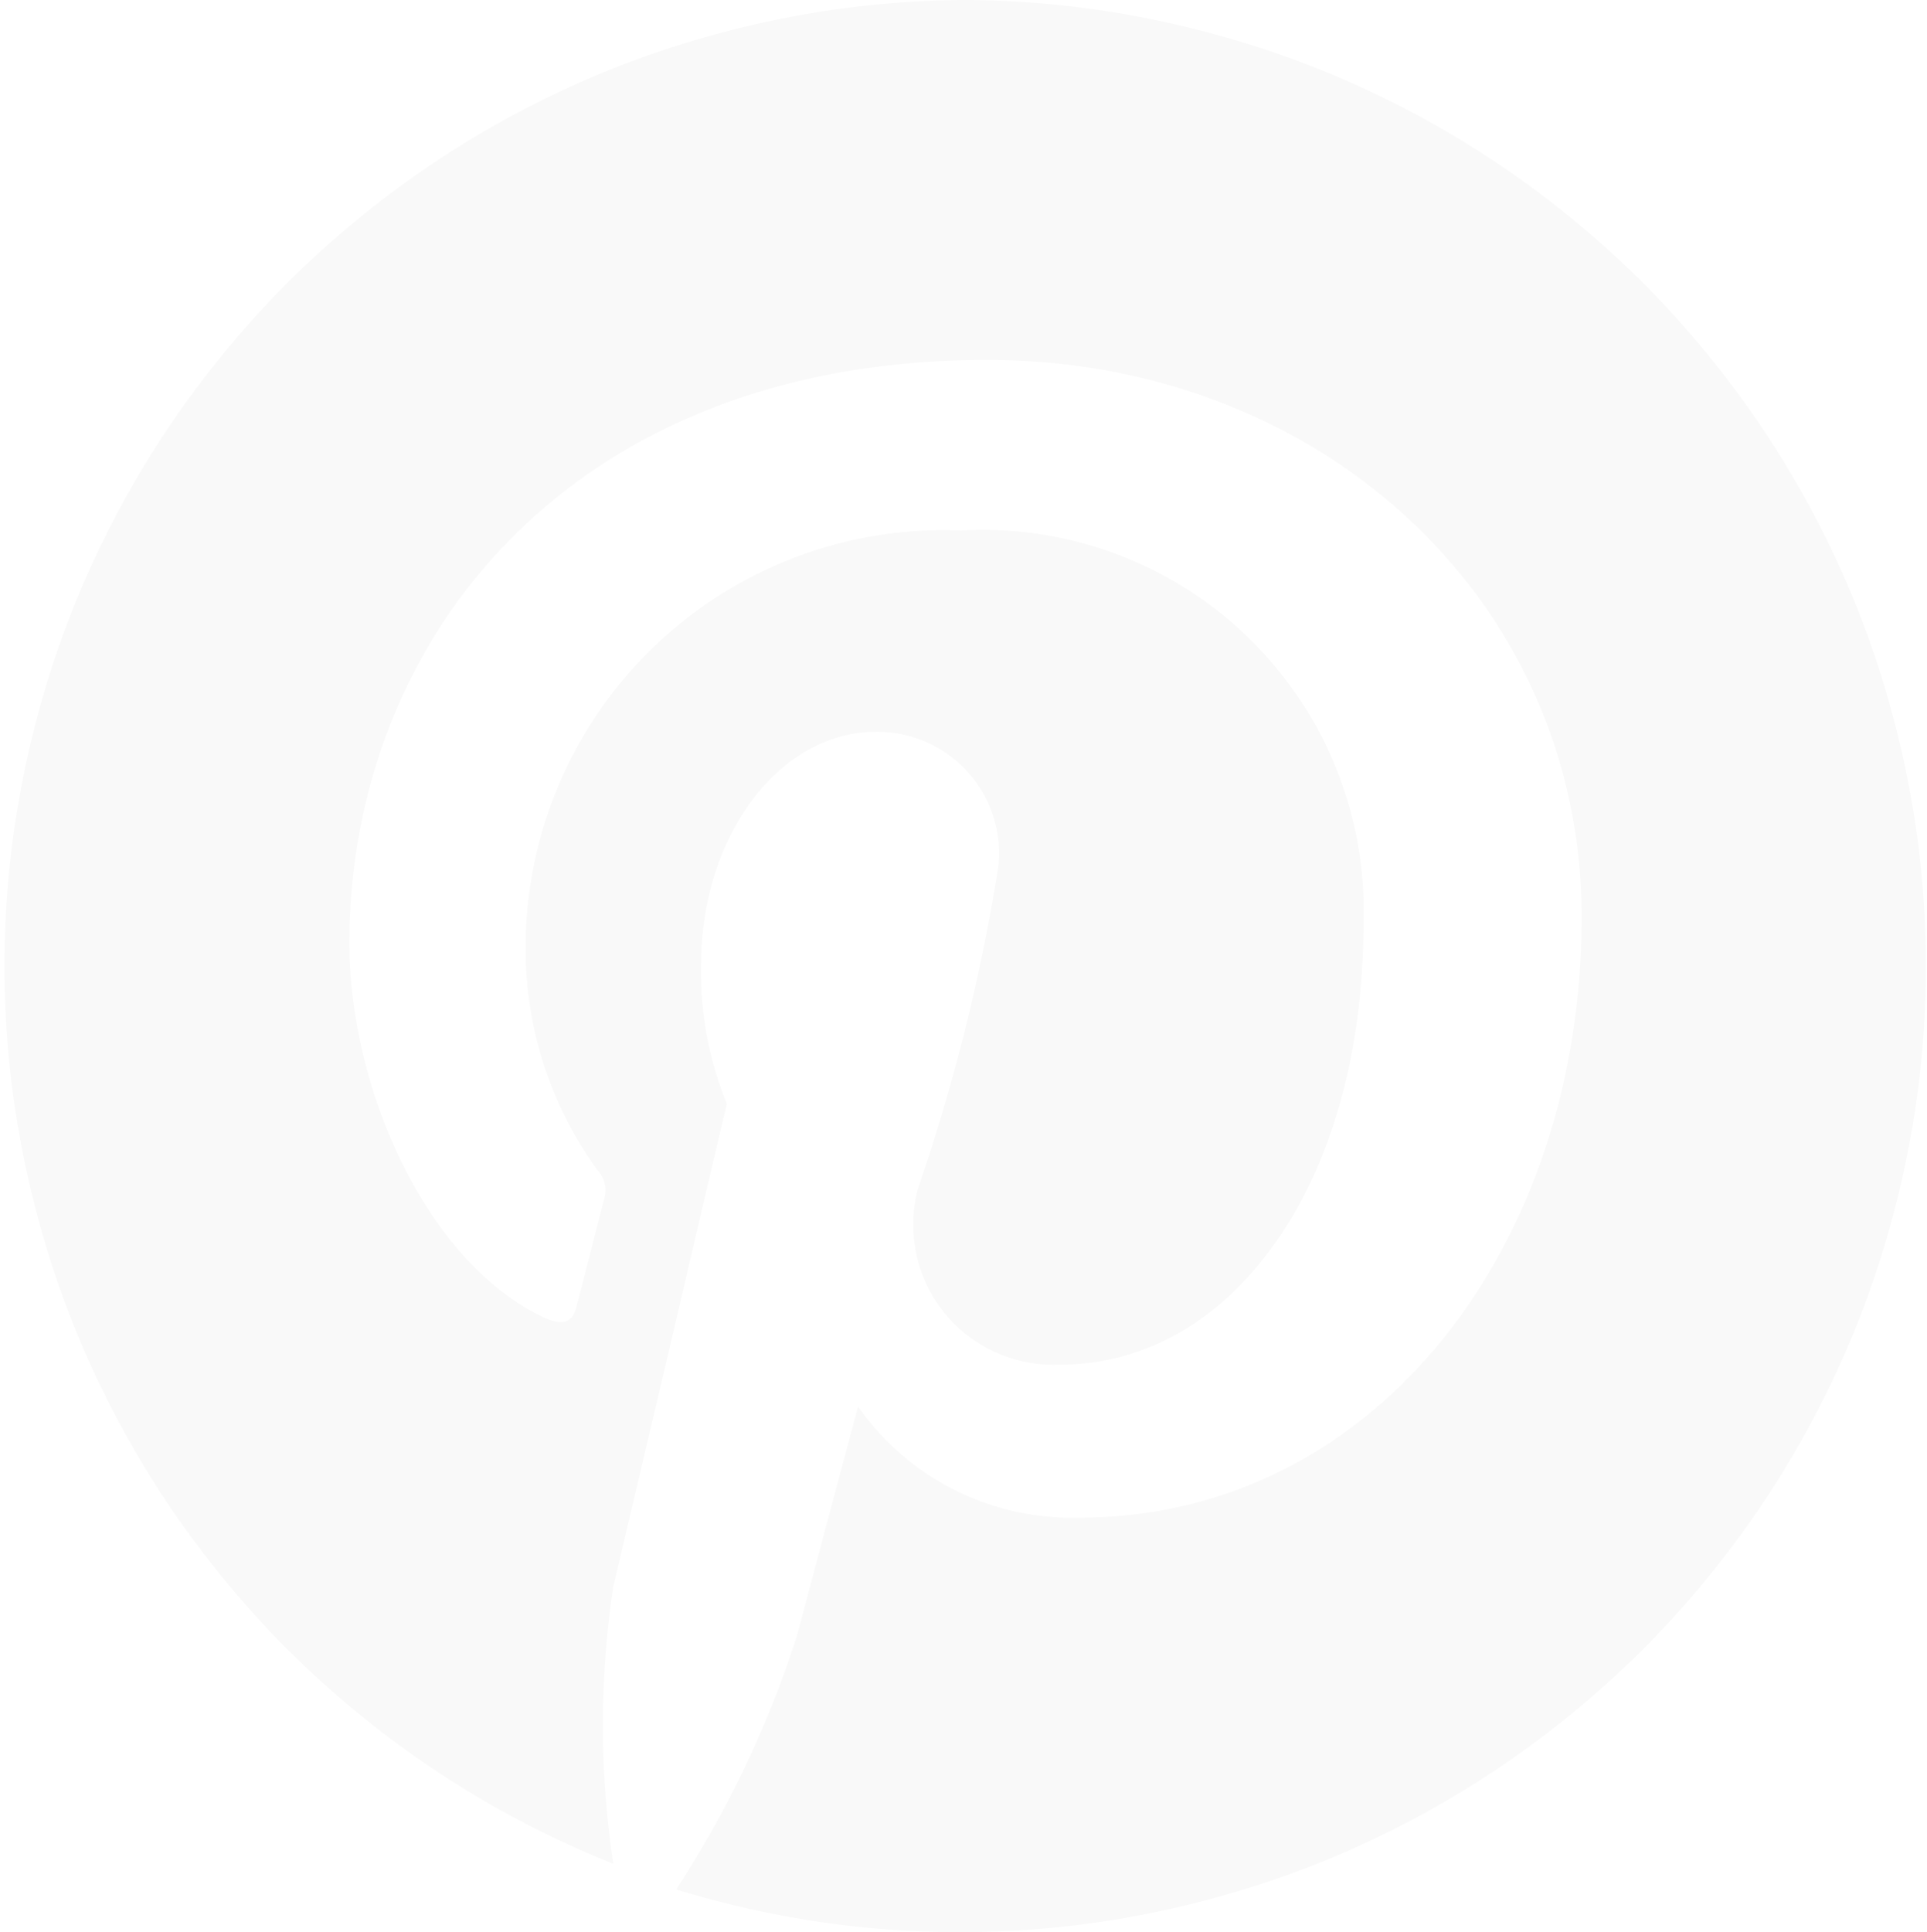 <svg xmlns="http://www.w3.org/2000/svg" viewBox="0 0 23.94 24"><defs><style>.\32 de5c783-e8f5-4bd8-8ac5-03794eed86c7{fill:#f9f9f9;}</style></defs><title>pinterest-gray</title><g id="2efa063e-5bb0-423c-843a-d0ca0c92fdba" data-name="Layer 2"><g id="0b624008-c970-4141-8127-9e9e5387b602" data-name="Layer 1"><path class="2de5c783-e8f5-4bd8-8ac5-03794eed86c7" d="M12,0A12,12,0,0,0,7.62,23.15a11.52,11.52,0,0,1,0-3.44l1.41-6A4.34,4.34,0,0,1,8.71,12c0-1.66,1-2.91,2.17-2.91a1.51,1.51,0,0,1,1.52,1.69,24,24,0,0,1-1,4,1.74,1.74,0,0,0,1.77,2.17c2.13,0,3.77-2.24,3.77-5.49a4.73,4.73,0,0,0-5-4.87,5.19,5.19,0,0,0-5.41,5.2,4.67,4.67,0,0,0,.89,2.74.37.37,0,0,1,.09.35L7.17,16.2c-.05.23-.17.27-.4.17-1.49-.69-2.43-2.88-2.43-4.65,0-3.78,2.75-7.25,7.92-7.25,4.16,0,7.39,3,7.39,6.92,0,4.14-2.61,7.46-6.23,7.46a3.24,3.24,0,0,1-2.76-1.38L9.9,20.32a13.06,13.06,0,0,1-1.5,3.15A12,12,0,1,0,12,0Z"/></g></g></svg>